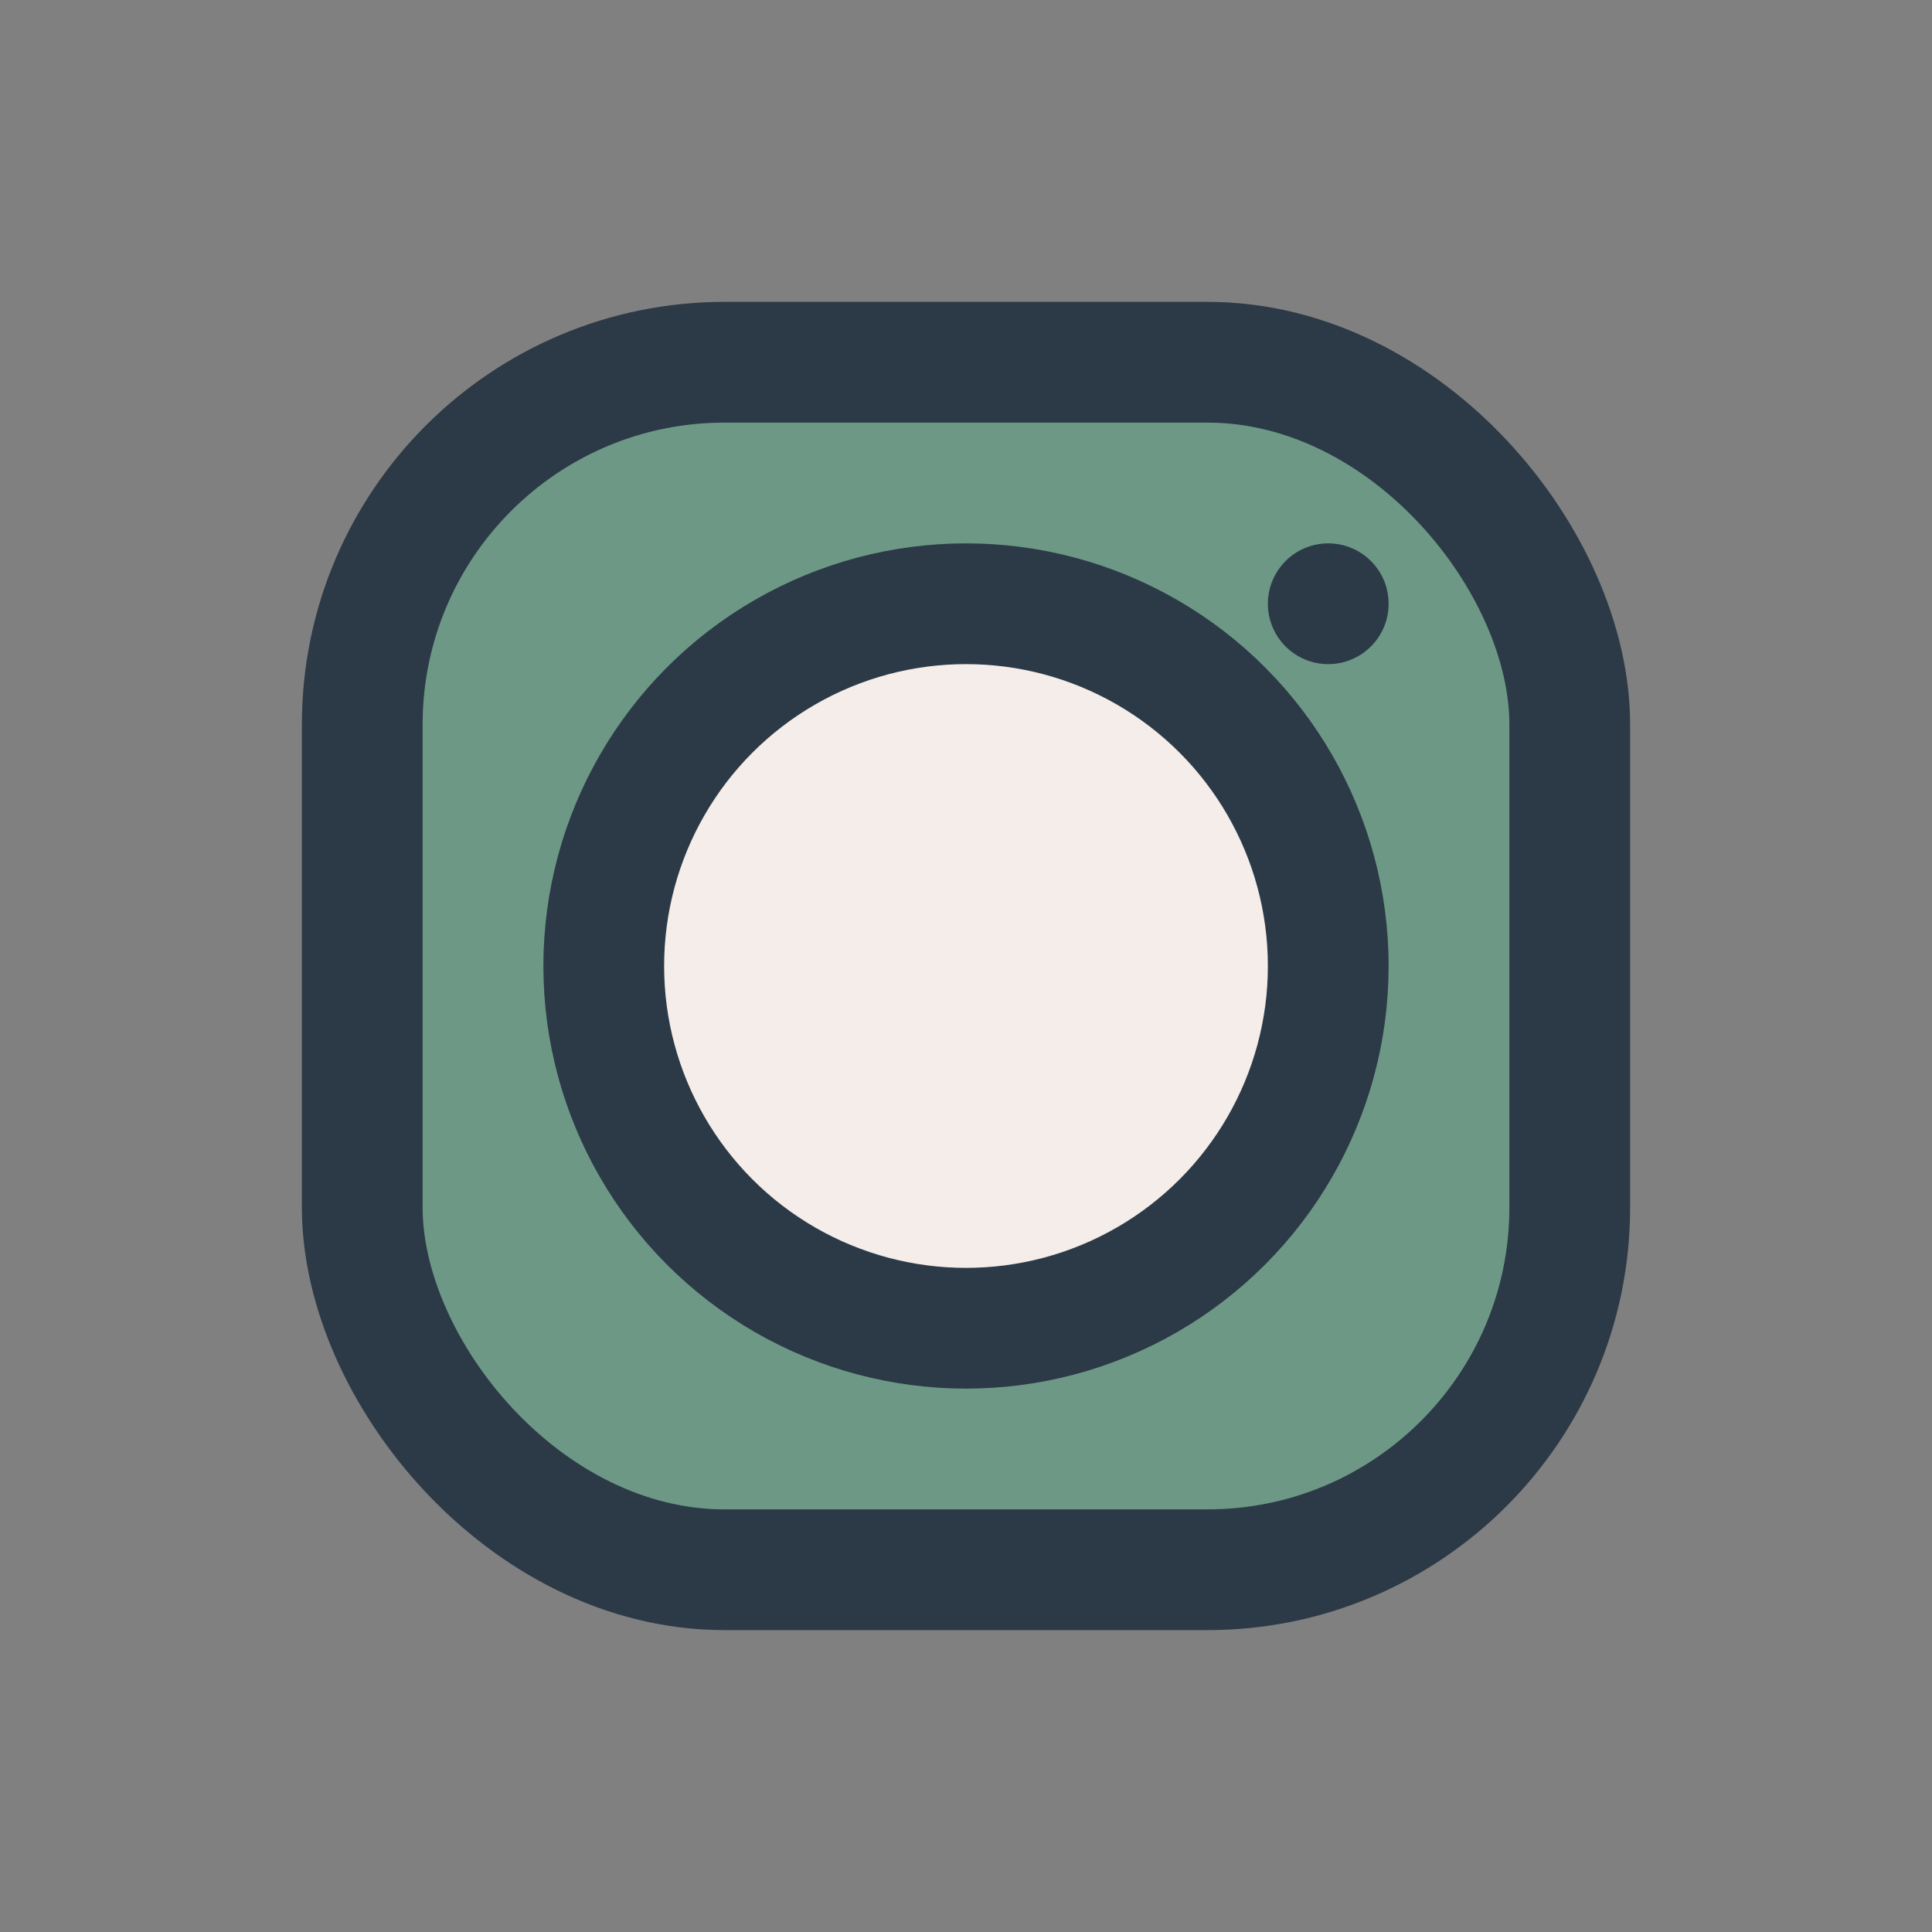 <?xml version="1.0" encoding="UTF-8"?>
<svg xmlns="http://www.w3.org/2000/svg" width="32" height="32" viewBox="0 0 32 32"><rect x="0" y="0" width="32" height="32" fill="#808080" stroke="none"/><rect x="6" y="6" width="20" height="20" rx="6" fill="#6D9886" stroke="#2C3A47" stroke-width="2"/><circle cx="16" cy="16" r="6" fill="#F4EDEA" stroke="#2C3A47" stroke-width="2"/><circle cx="22" cy="10" r="1" fill="#2C3A47"/></svg>